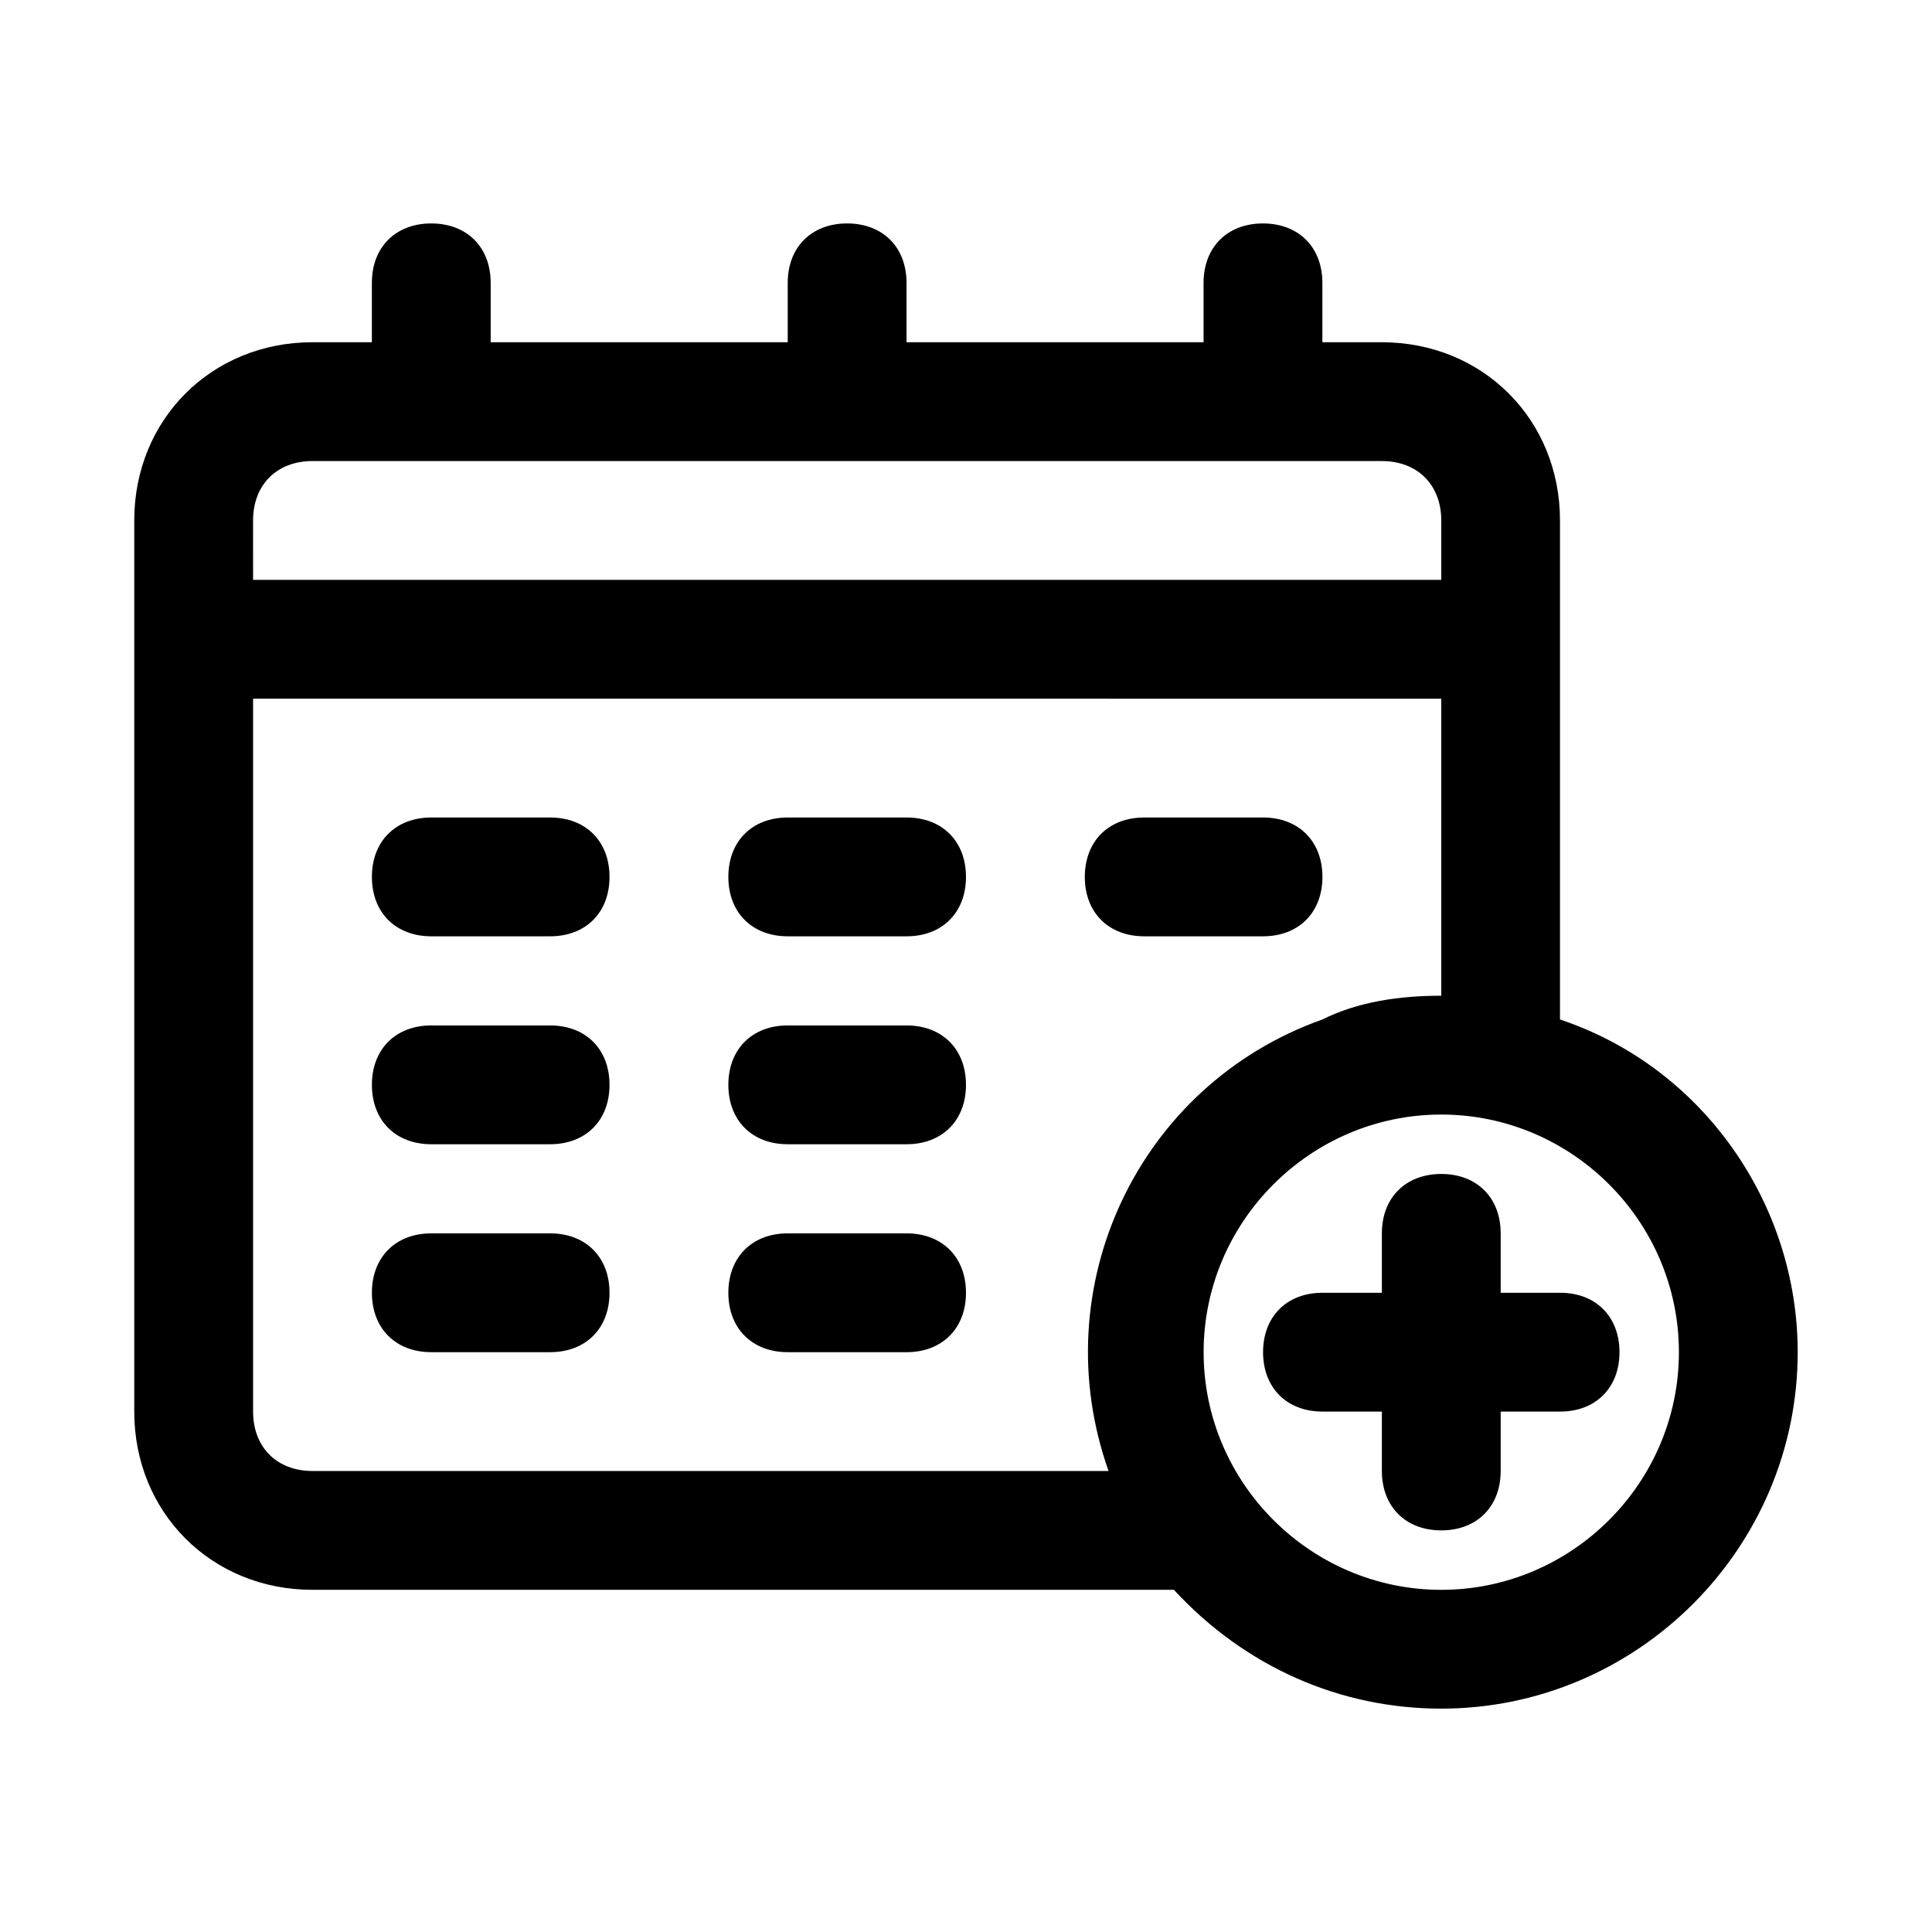 <?xml version="1.0" encoding="UTF-8"?>
<!-- Uploaded to: SVG Find, www.svgrepo.com, Generator: SVG Find Mixer Tools -->
<svg fill="#000000" width="800px" height="800px" version="1.1" viewBox="144 144 512 512" xmlns="http://www.w3.org/2000/svg">
 <path d="m573.18 502.34c0 9.445-6.297 15.742-15.742 15.742h-15.742v15.742c0 9.445-6.297 15.742-15.742 15.742-9.445 0-15.742-6.297-15.742-15.742v-15.742h-15.742c-9.445 0-15.742-6.297-15.742-15.742 0-9.445 6.297-15.742 15.742-15.742h15.742v-15.742c0-9.445 6.297-15.742 15.742-15.742 9.445 0 15.742 6.297 15.742 15.742v15.742h15.742c9.445-0.004 15.742 6.293 15.742 15.742zm47.23 0c0 51.957-42.508 94.465-94.465 94.465-26.766 0-51.957-11.02-70.848-31.488h-228.29c-26.766 0-47.23-20.469-47.23-47.23v-236.16c0-26.766 20.469-47.23 47.23-47.23h15.742v-15.742c0-9.445 6.297-15.742 15.742-15.742s15.742 6.297 15.742 15.742v15.742h78.719v-15.742c0-9.445 6.297-15.742 15.742-15.742s15.742 6.297 15.742 15.742v15.742h78.719v-15.742c0-9.445 6.297-15.742 15.742-15.742s15.742 6.297 15.742 15.742v15.742h15.742c26.766 0 47.23 20.469 47.23 47.23v132.25c37.809 12.59 62.996 48.805 62.996 88.164zm-409.34-204.67h314.88v-15.742c0-9.445-6.297-15.742-15.742-15.742l-283.4-0.004c-9.445 0-15.742 6.297-15.742 15.742zm314.88 110.21v-78.719l-314.88-0.004v188.93c0 9.445 6.297 15.742 15.742 15.742h210.97c-17.32-48.805 7.871-102.34 56.68-119.66 9.449-4.719 20.469-6.293 31.488-6.293zm62.977 94.465c0-34.637-28.34-62.977-62.977-62.977s-62.977 28.34-62.977 62.977c0 34.637 28.34 62.977 62.977 62.977s62.977-28.34 62.977-62.977zm-299.14-86.594h-31.488c-9.445 0-15.742 6.297-15.742 15.742s6.297 15.742 15.742 15.742h31.488c9.445 0 15.742-6.297 15.742-15.742 0.004-9.445-6.293-15.742-15.742-15.742zm94.465 0h-31.488c-9.445 0-15.742 6.297-15.742 15.742s6.297 15.742 15.742 15.742h31.488c9.445 0 15.742-6.297 15.742-15.742 0.004-9.445-6.297-15.742-15.742-15.742zm-94.465-55.105h-31.488c-9.445 0-15.742 6.297-15.742 15.742 0 9.445 6.297 15.742 15.742 15.742h31.488c9.445 0 15.742-6.297 15.742-15.742 0.004-9.441-6.293-15.742-15.742-15.742zm0 110.21h-31.488c-9.445 0-15.742 6.297-15.742 15.742 0 9.445 6.297 15.742 15.742 15.742h31.488c9.445 0 15.742-6.297 15.742-15.742 0.004-9.445-6.293-15.742-15.742-15.742zm94.465-110.21h-31.488c-9.445 0-15.742 6.297-15.742 15.742 0 9.445 6.297 15.742 15.742 15.742h31.488c9.445 0 15.742-6.297 15.742-15.742 0.004-9.441-6.297-15.742-15.742-15.742zm0 110.21h-31.488c-9.445 0-15.742 6.297-15.742 15.742 0 9.445 6.297 15.742 15.742 15.742h31.488c9.445 0 15.742-6.297 15.742-15.742 0.004-9.445-6.297-15.742-15.742-15.742zm94.465-110.21h-31.488c-9.445 0-15.742 6.297-15.742 15.742 0 9.445 6.297 15.742 15.742 15.742h31.488c9.445 0 15.742-6.297 15.742-15.742 0-9.441-6.297-15.742-15.742-15.742z"/>
</svg>